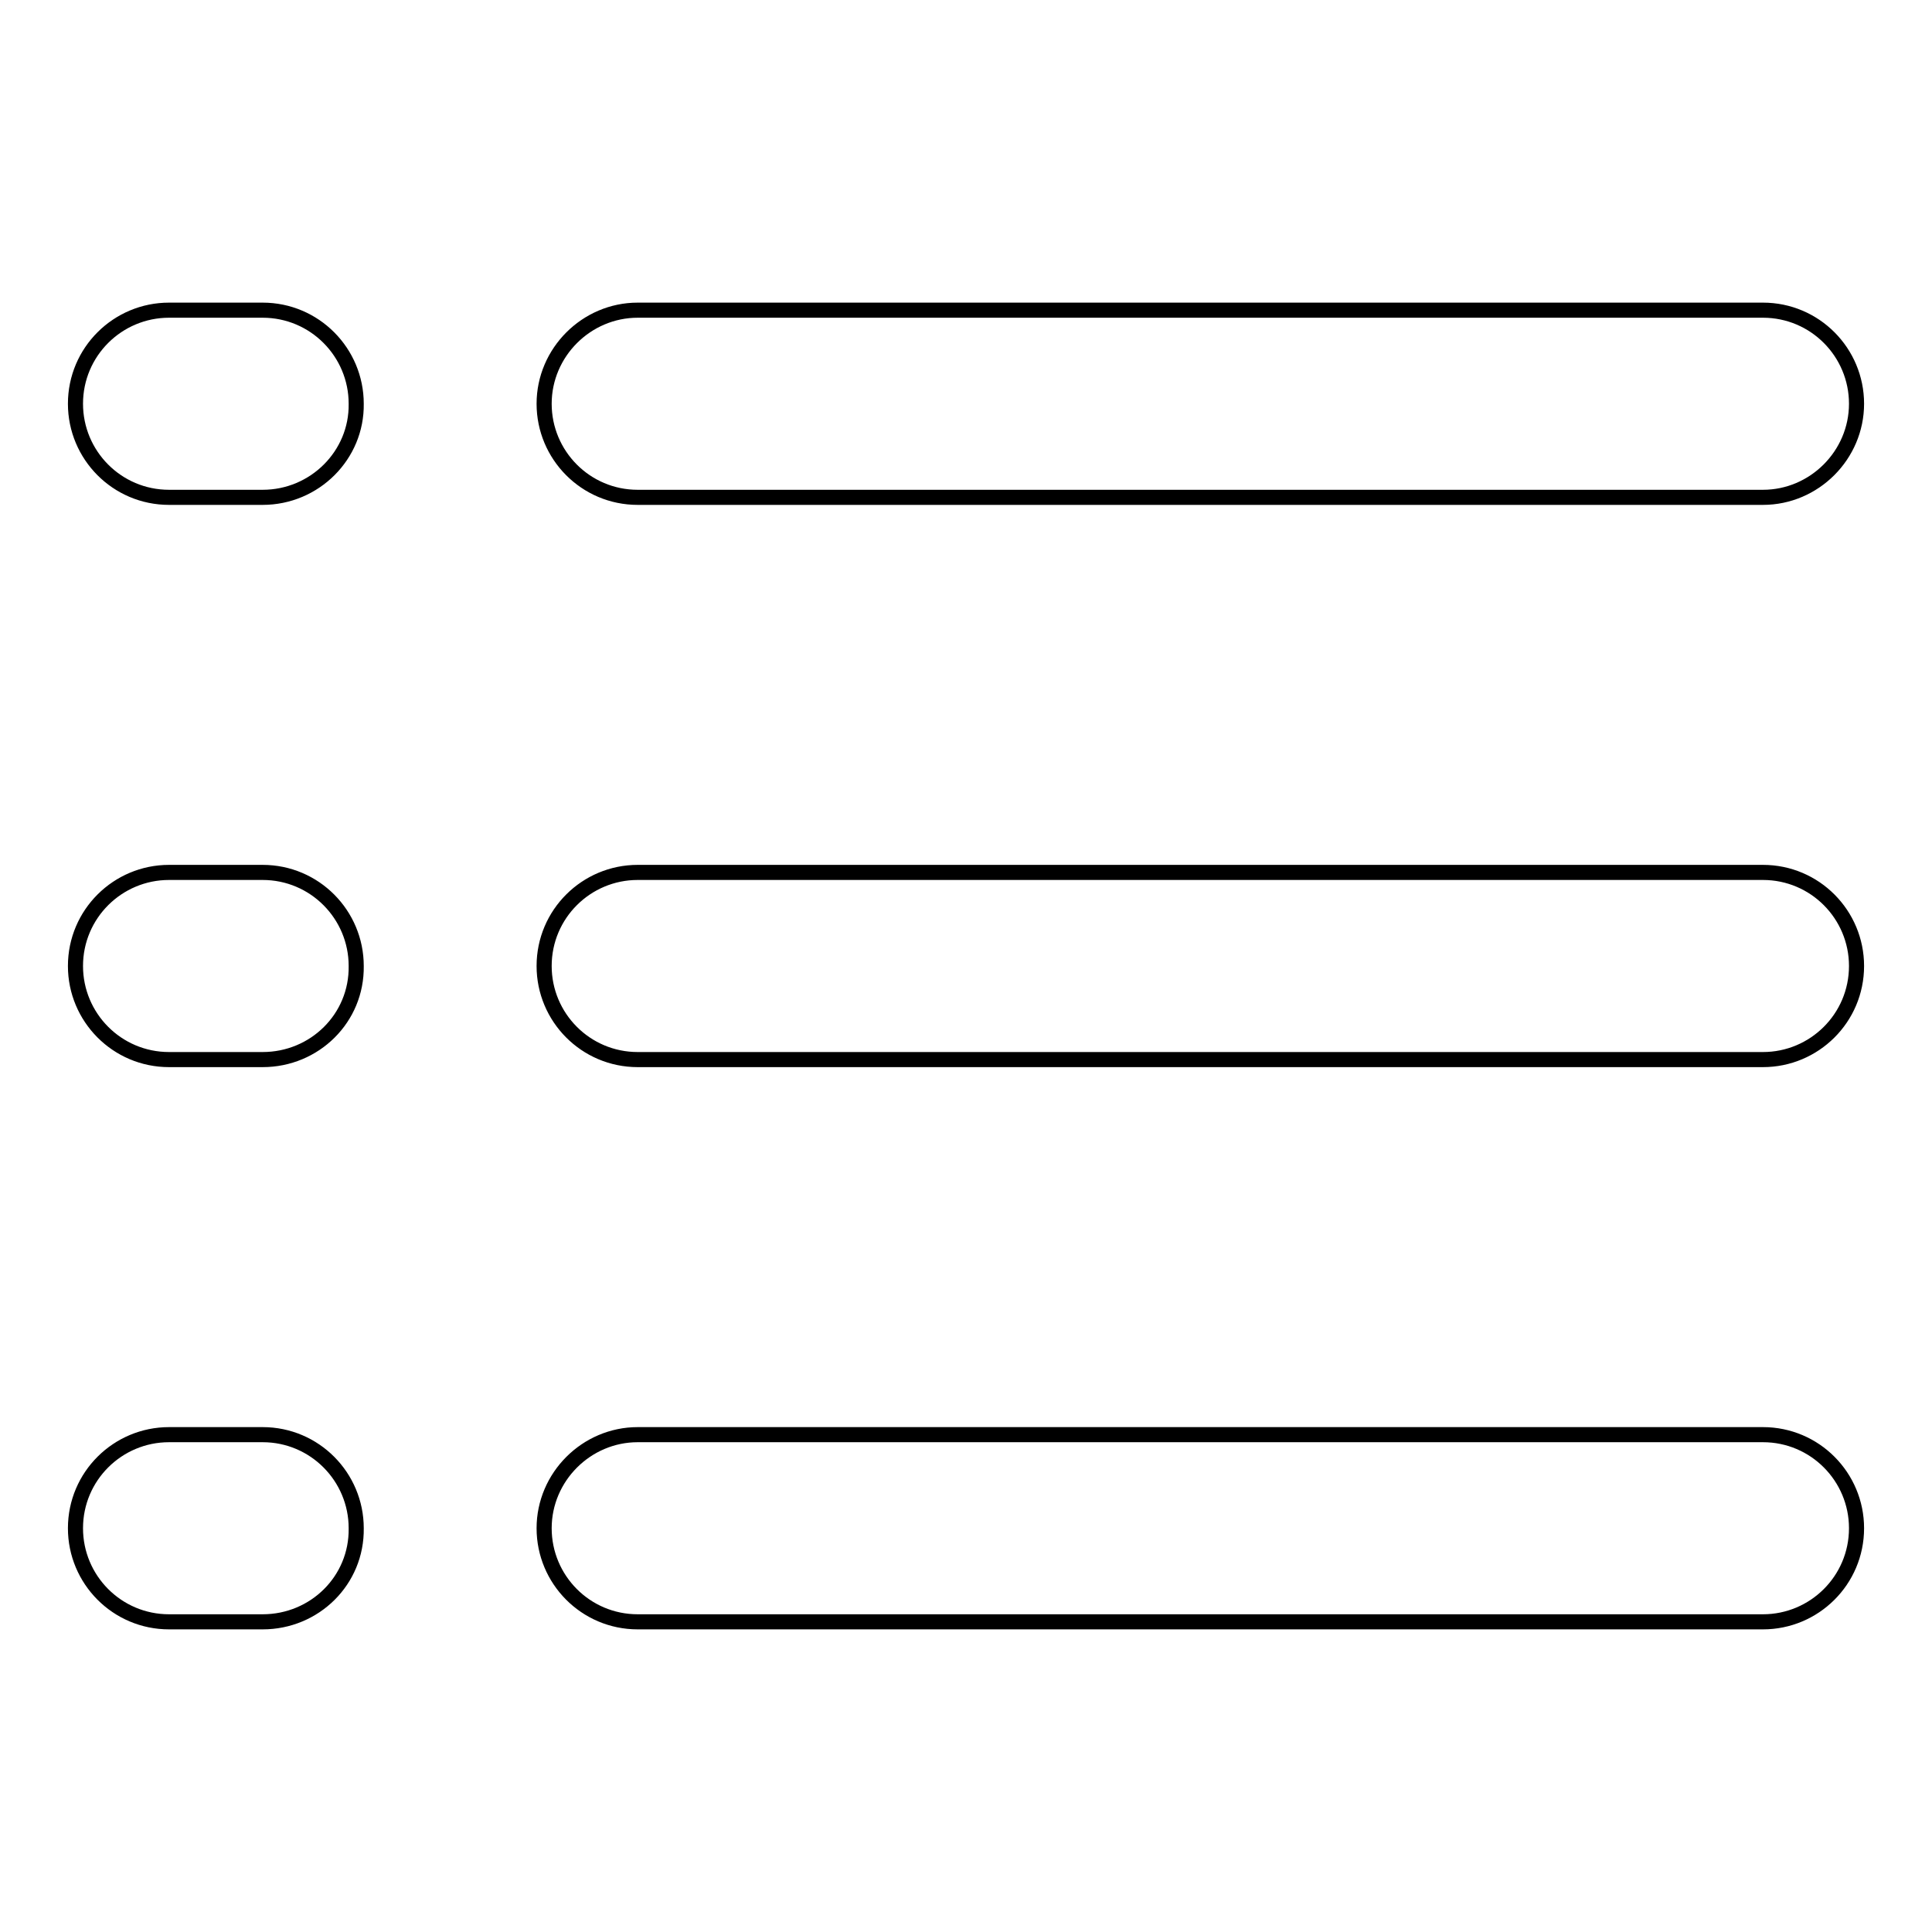 <?xml version="1.0" encoding="utf-8"?>
<!-- Svg Vector Icons : http://www.onlinewebfonts.com/icon -->
<!DOCTYPE svg PUBLIC "-//W3C//DTD SVG 1.1//EN" "http://www.w3.org/Graphics/SVG/1.1/DTD/svg11.dtd">
<svg version="1.1" xmlns="http://www.w3.org/2000/svg" xmlns:xlink="http://www.w3.org/1999/xlink" x="0px" y="0px" viewBox="0 0 256 256" enable-background="new 0 0 256 256" xml:space="preserve">
<g> <path stroke-width="2" fill-opacity="0" stroke="#000000"  d="M233.6,140.4H84.5c-6.9,0-12.4-5.6-12.4-12.4c0-6.9,5.6-12.4,12.4-12.4h149.1c6.9,0,12.4,5.6,12.4,12.4 C246,134.9,240.4,140.4,233.6,140.4z M233.6,65.9H84.5c-6.9,0-12.4-5.6-12.4-12.4s5.6-12.4,12.4-12.4h149.1 c6.9,0,12.4,5.6,12.4,12.4S240.4,65.9,233.6,65.9z M34.8,214.9H22.4c-6.9,0-12.4-5.6-12.4-12.4c0-6.9,5.6-12.4,12.4-12.4h12.4 c6.9,0,12.4,5.6,12.4,12.4C47.3,209.4,41.7,214.9,34.8,214.9z M34.8,140.4H22.4c-6.9,0-12.4-5.6-12.4-12.4 c0-6.9,5.6-12.4,12.4-12.4h12.4c6.9,0,12.4,5.6,12.4,12.4C47.3,134.9,41.7,140.4,34.8,140.4z M34.8,65.9H22.4 c-6.9,0-12.4-5.6-12.4-12.4c0-6.9,5.6-12.4,12.4-12.4h12.4c6.9,0,12.4,5.6,12.4,12.4C47.3,60.3,41.7,65.9,34.8,65.9z M84.5,190.1 h149.1c6.9,0,12.4,5.6,12.4,12.4c0,6.9-5.6,12.4-12.4,12.4H84.5c-6.9,0-12.4-5.6-12.4-12.4C72.1,195.7,77.7,190.1,84.5,190.1z"/></g>
</svg>